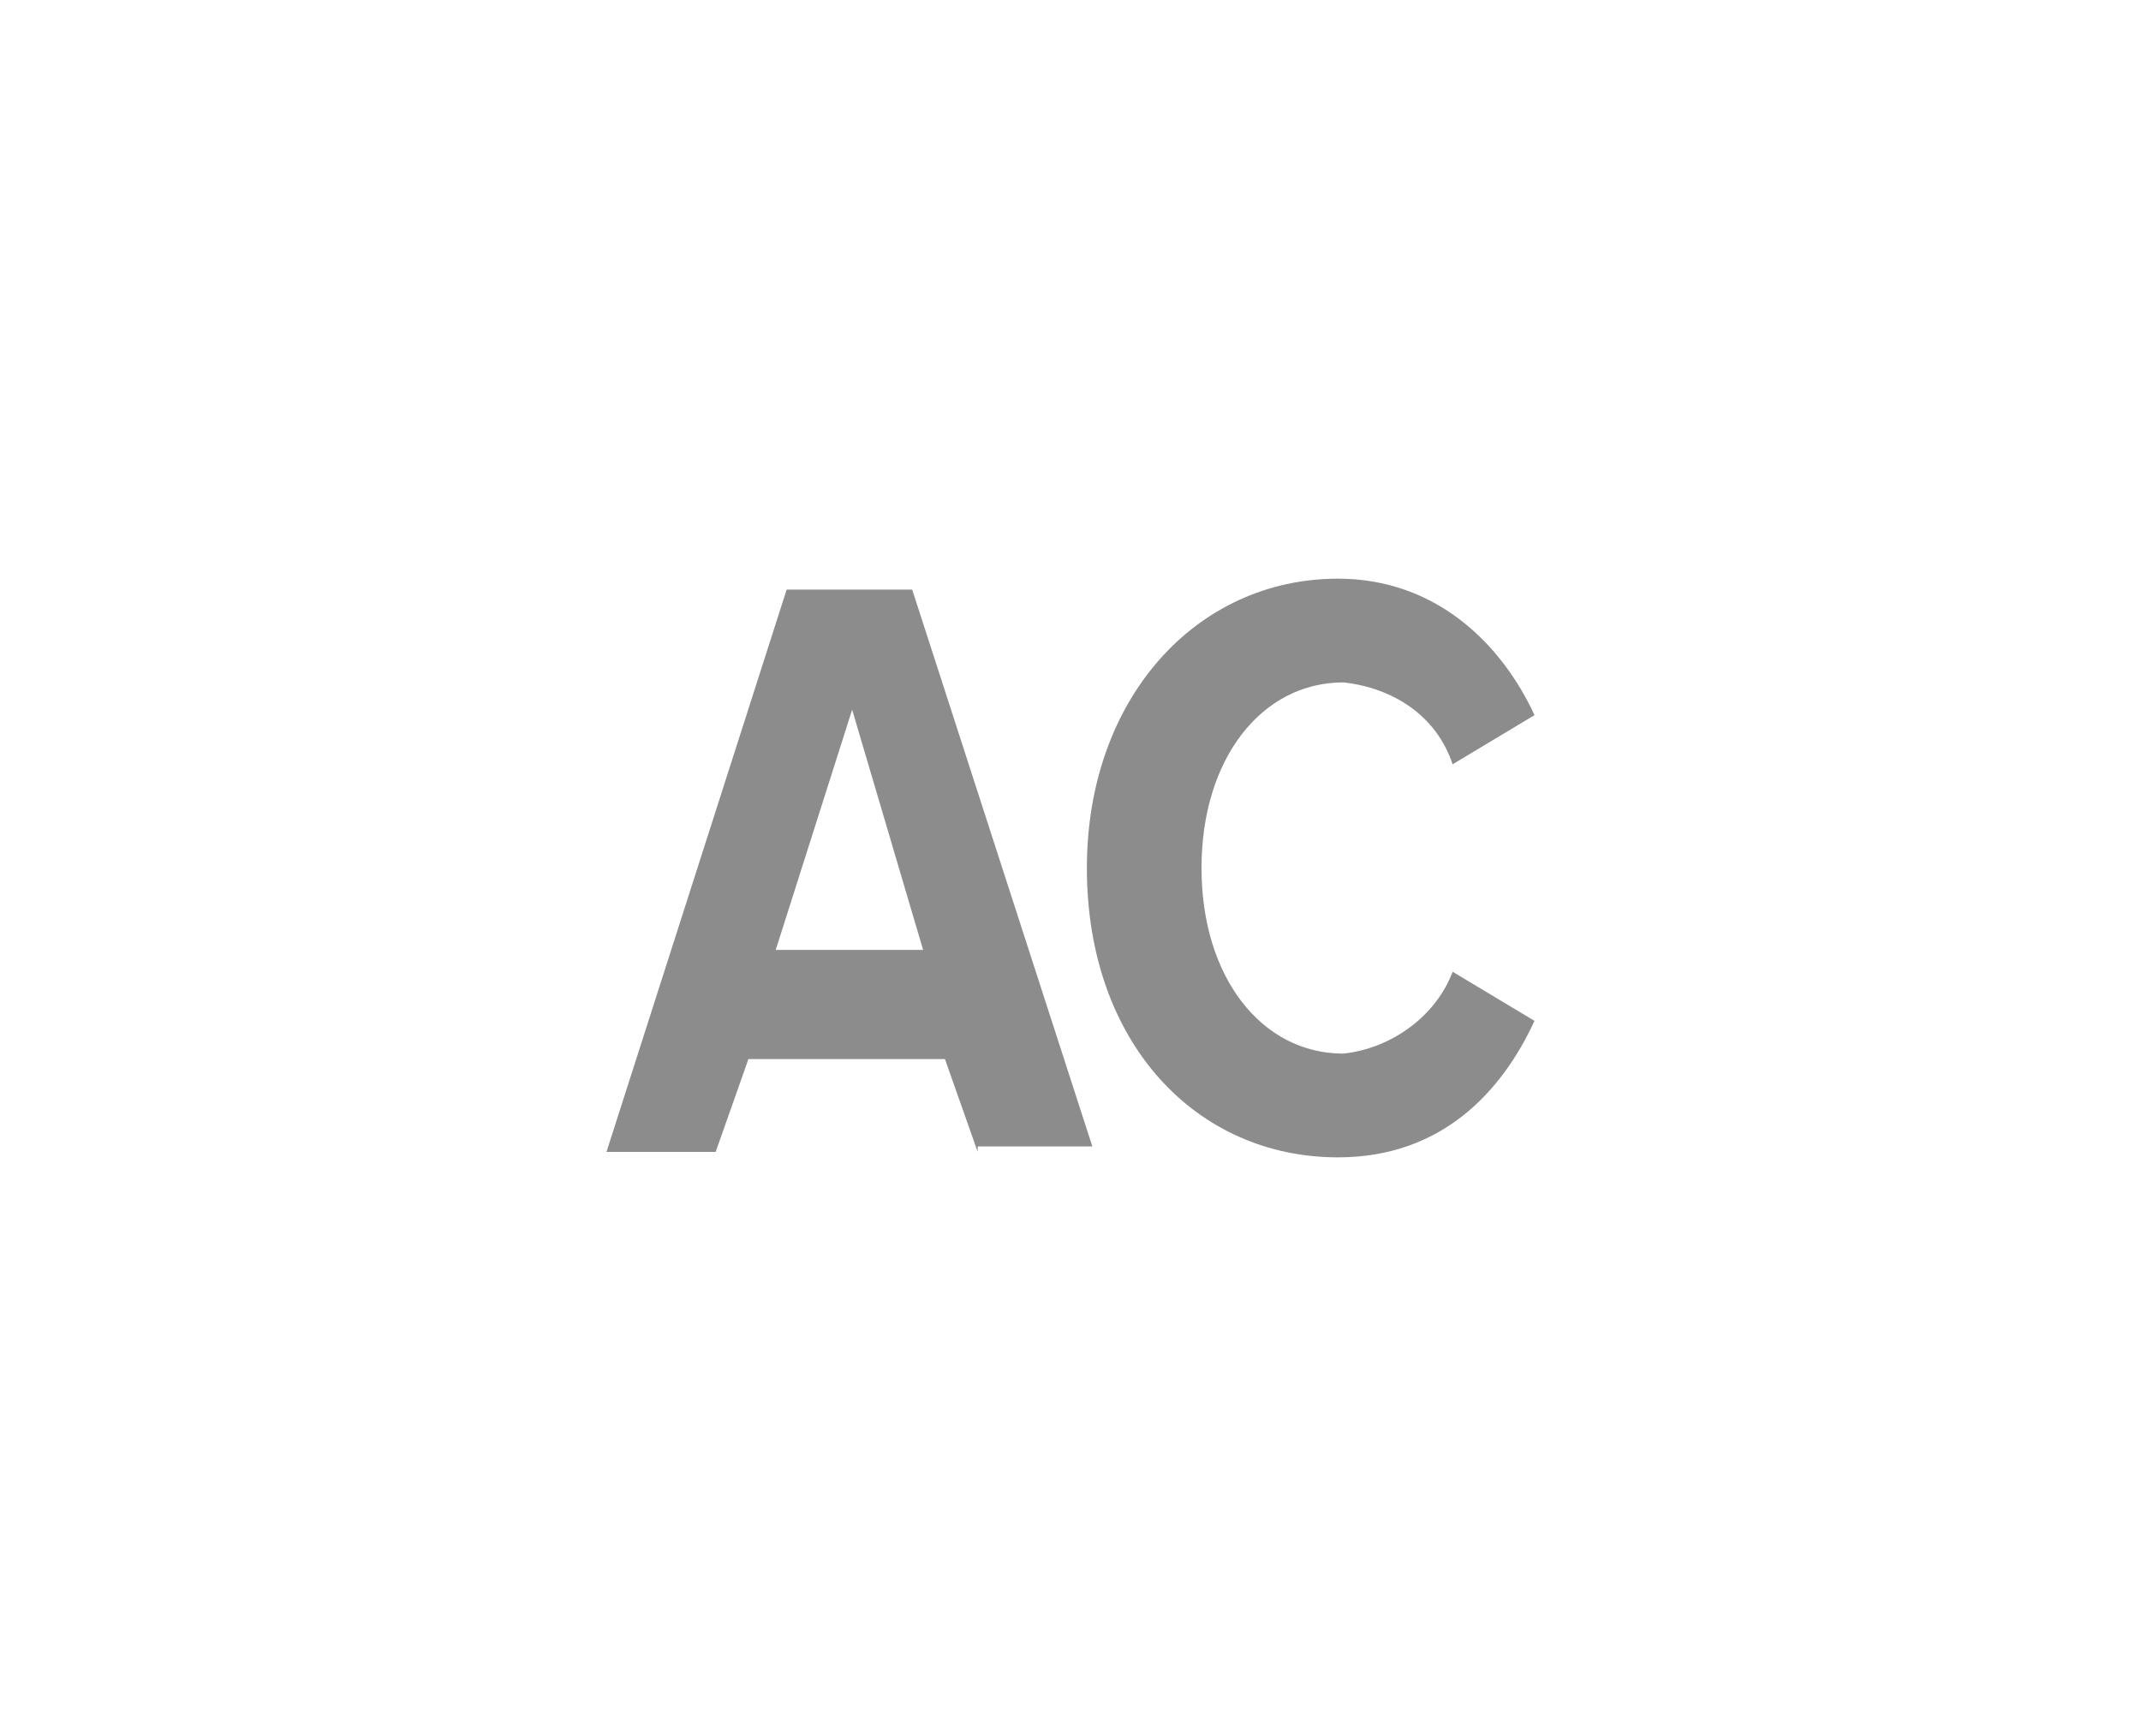 <?xml version="1.0" encoding="utf-8"?>
<!-- Generator: Adobe Illustrator 23.0.1, SVG Export Plug-In . SVG Version: 6.00 Build 0)  -->
<svg version="1.1" id="Layer_1" xmlns="http://www.w3.org/2000/svg" xmlns:xlink="http://www.w3.org/1999/xlink" x="0px" y="0px"
	 width="148px" height="120px" viewBox="0 0 148 120" enable-background="new 0 0 148 120" xml:space="preserve">
<title>AC</title>
<g>
	<path fill="#8C8C8C" d="M67.585,79.623l-2.264-6.415H51.736l-2.264,6.415h-7.547l12.453-38.868h8.679l12.453,38.491h-7.925V79.623z
		 M58.906,49.057L53.623,65.66h10.189L58.906,49.057z"/>
	<path fill="#8C8C8C" d="M75.132,60c0-11.698,7.547-20,17.358-20c6.792,0,11.321,4.528,13.585,9.434l-5.66,3.396
		c-1.132-3.396-4.151-5.283-7.547-5.66c-5.66,0-9.811,5.283-9.811,12.83s4.151,12.83,9.811,12.83
		c3.396-0.377,6.415-2.642,7.547-5.66l5.66,3.396C103.811,75.472,99.66,80,92.491,80C82.679,80,75.132,72.075,75.132,60z"/>
</g>
</svg>
